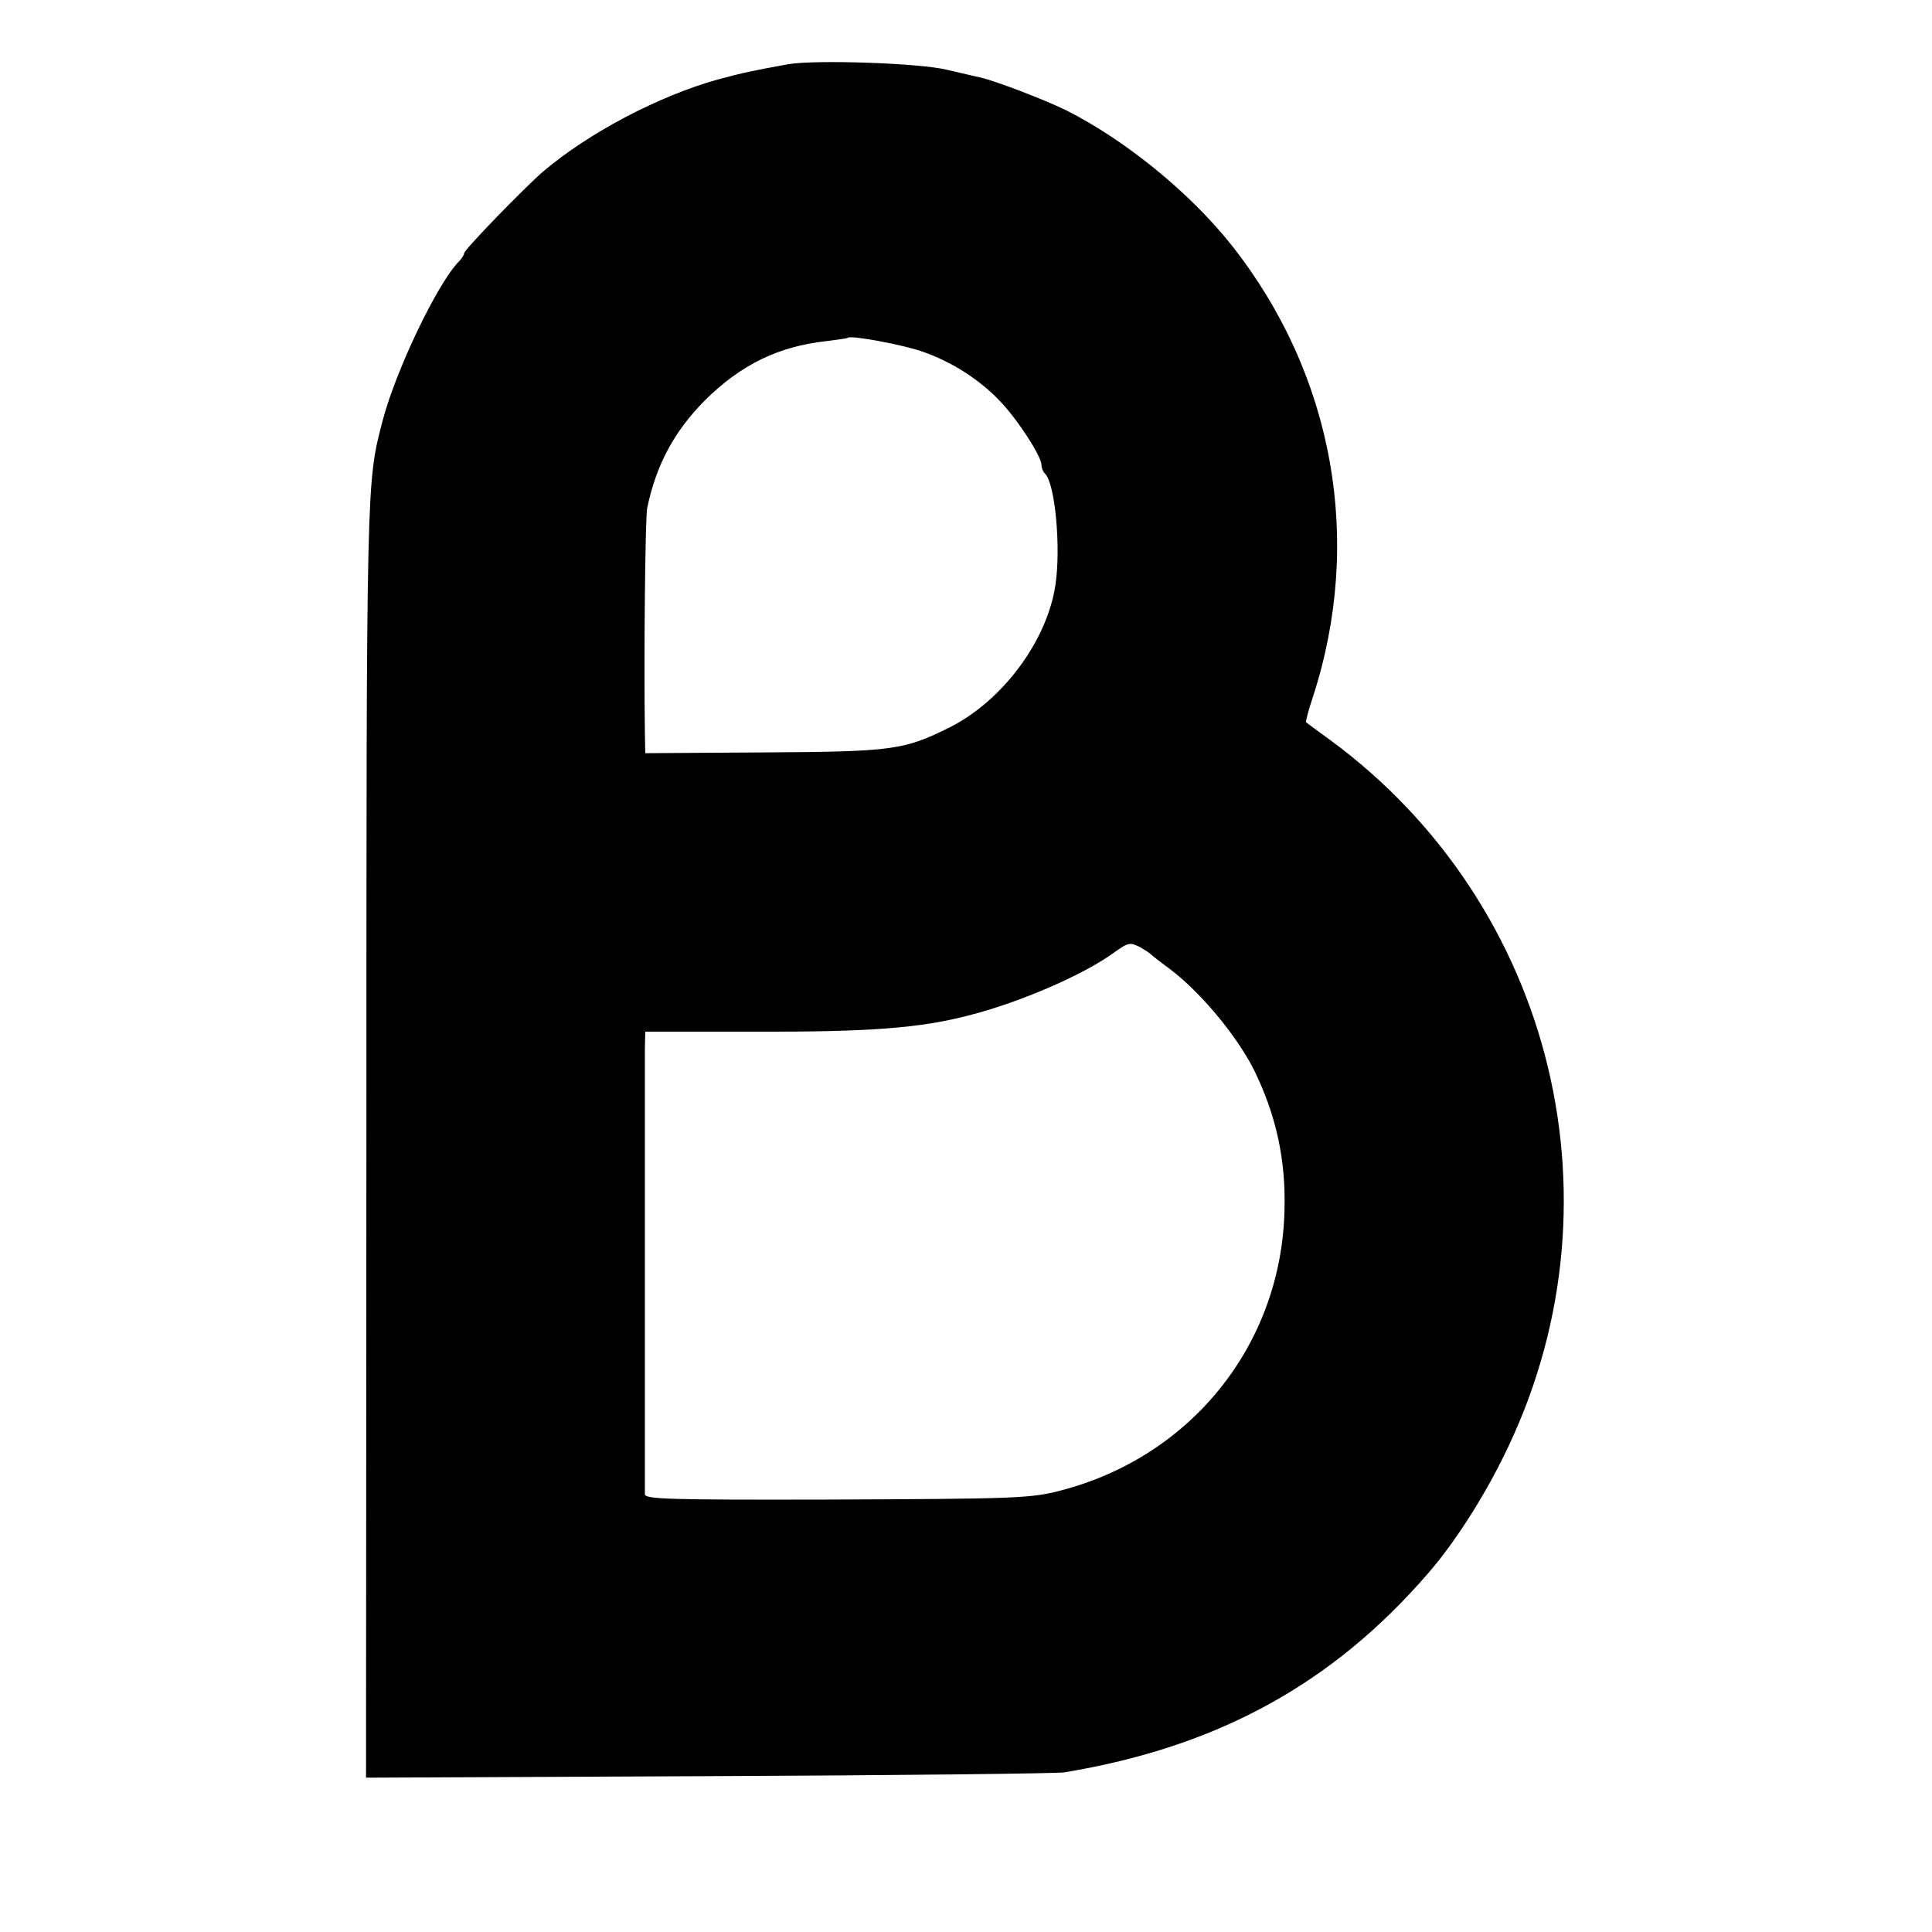 <?xml version="1.0" standalone="no"?>
<!DOCTYPE svg PUBLIC "-//W3C//DTD SVG 20010904//EN"
 "http://www.w3.org/TR/2001/REC-SVG-20010904/DTD/svg10.dtd">
<svg version="1.0" xmlns="http://www.w3.org/2000/svg"
 width="512pt" height="512pt" viewBox="0 0 512 512"
 preserveAspectRatio="xMidYMid meet">
<g transform="translate(0,512) scale(0.1,-0.1)"
fill="#000000" stroke="none">
<path d="M2090 4950 c-99 -18 -118 -22 -189 -41 -157 -44 -342 -142 -461 -243
-50 -43 -210 -208 -210 -217 0 -4 -6 -14 -13 -21 -57 -57 -168 -289 -203 -423
-43 -165 -43 -142 -43 -1908 l-1 -1688 907 4 c500 2 924 7 943 10 406 67 711
234 965 528 67 77 142 193 197 304 333 664 140 1465 -457 1904 -33 24 -62 45
-64 47 -1 1 6 31 18 66 135 414 56 855 -215 1198 -110 139 -282 279 -439 358
-60 29 -185 77 -228 87 -12 2 -51 12 -87 20 -73 18 -347 27 -420 15z m355
-762 c76 -26 151 -74 204 -130 46 -47 111 -147 111 -170 0 -8 4 -18 10 -24 26
-26 42 -195 27 -294 -22 -149 -141 -308 -281 -378 -121 -60 -150 -64 -493 -66
l-313 -2 -1 55 c-3 202 1 567 6 594 24 116 72 204 153 286 96 95 195 143 322
157 30 4 56 7 57 9 9 7 148 -19 198 -37z m578 -1579 c12 -7 24 -15 27 -18 3
-3 23 -19 45 -35 83 -61 181 -178 228 -271 58 -118 85 -237 81 -372 -8 -355
-246 -653 -593 -743 -79 -21 -123 -22 -614 -24 -426 -1 -487 1 -488 14 0 19 0
1117 0 1181 l1 45 288 0 c304 -1 441 9 573 44 132 34 299 106 379 164 41 29
44 30 73 15z"/>
</g>
</svg>
